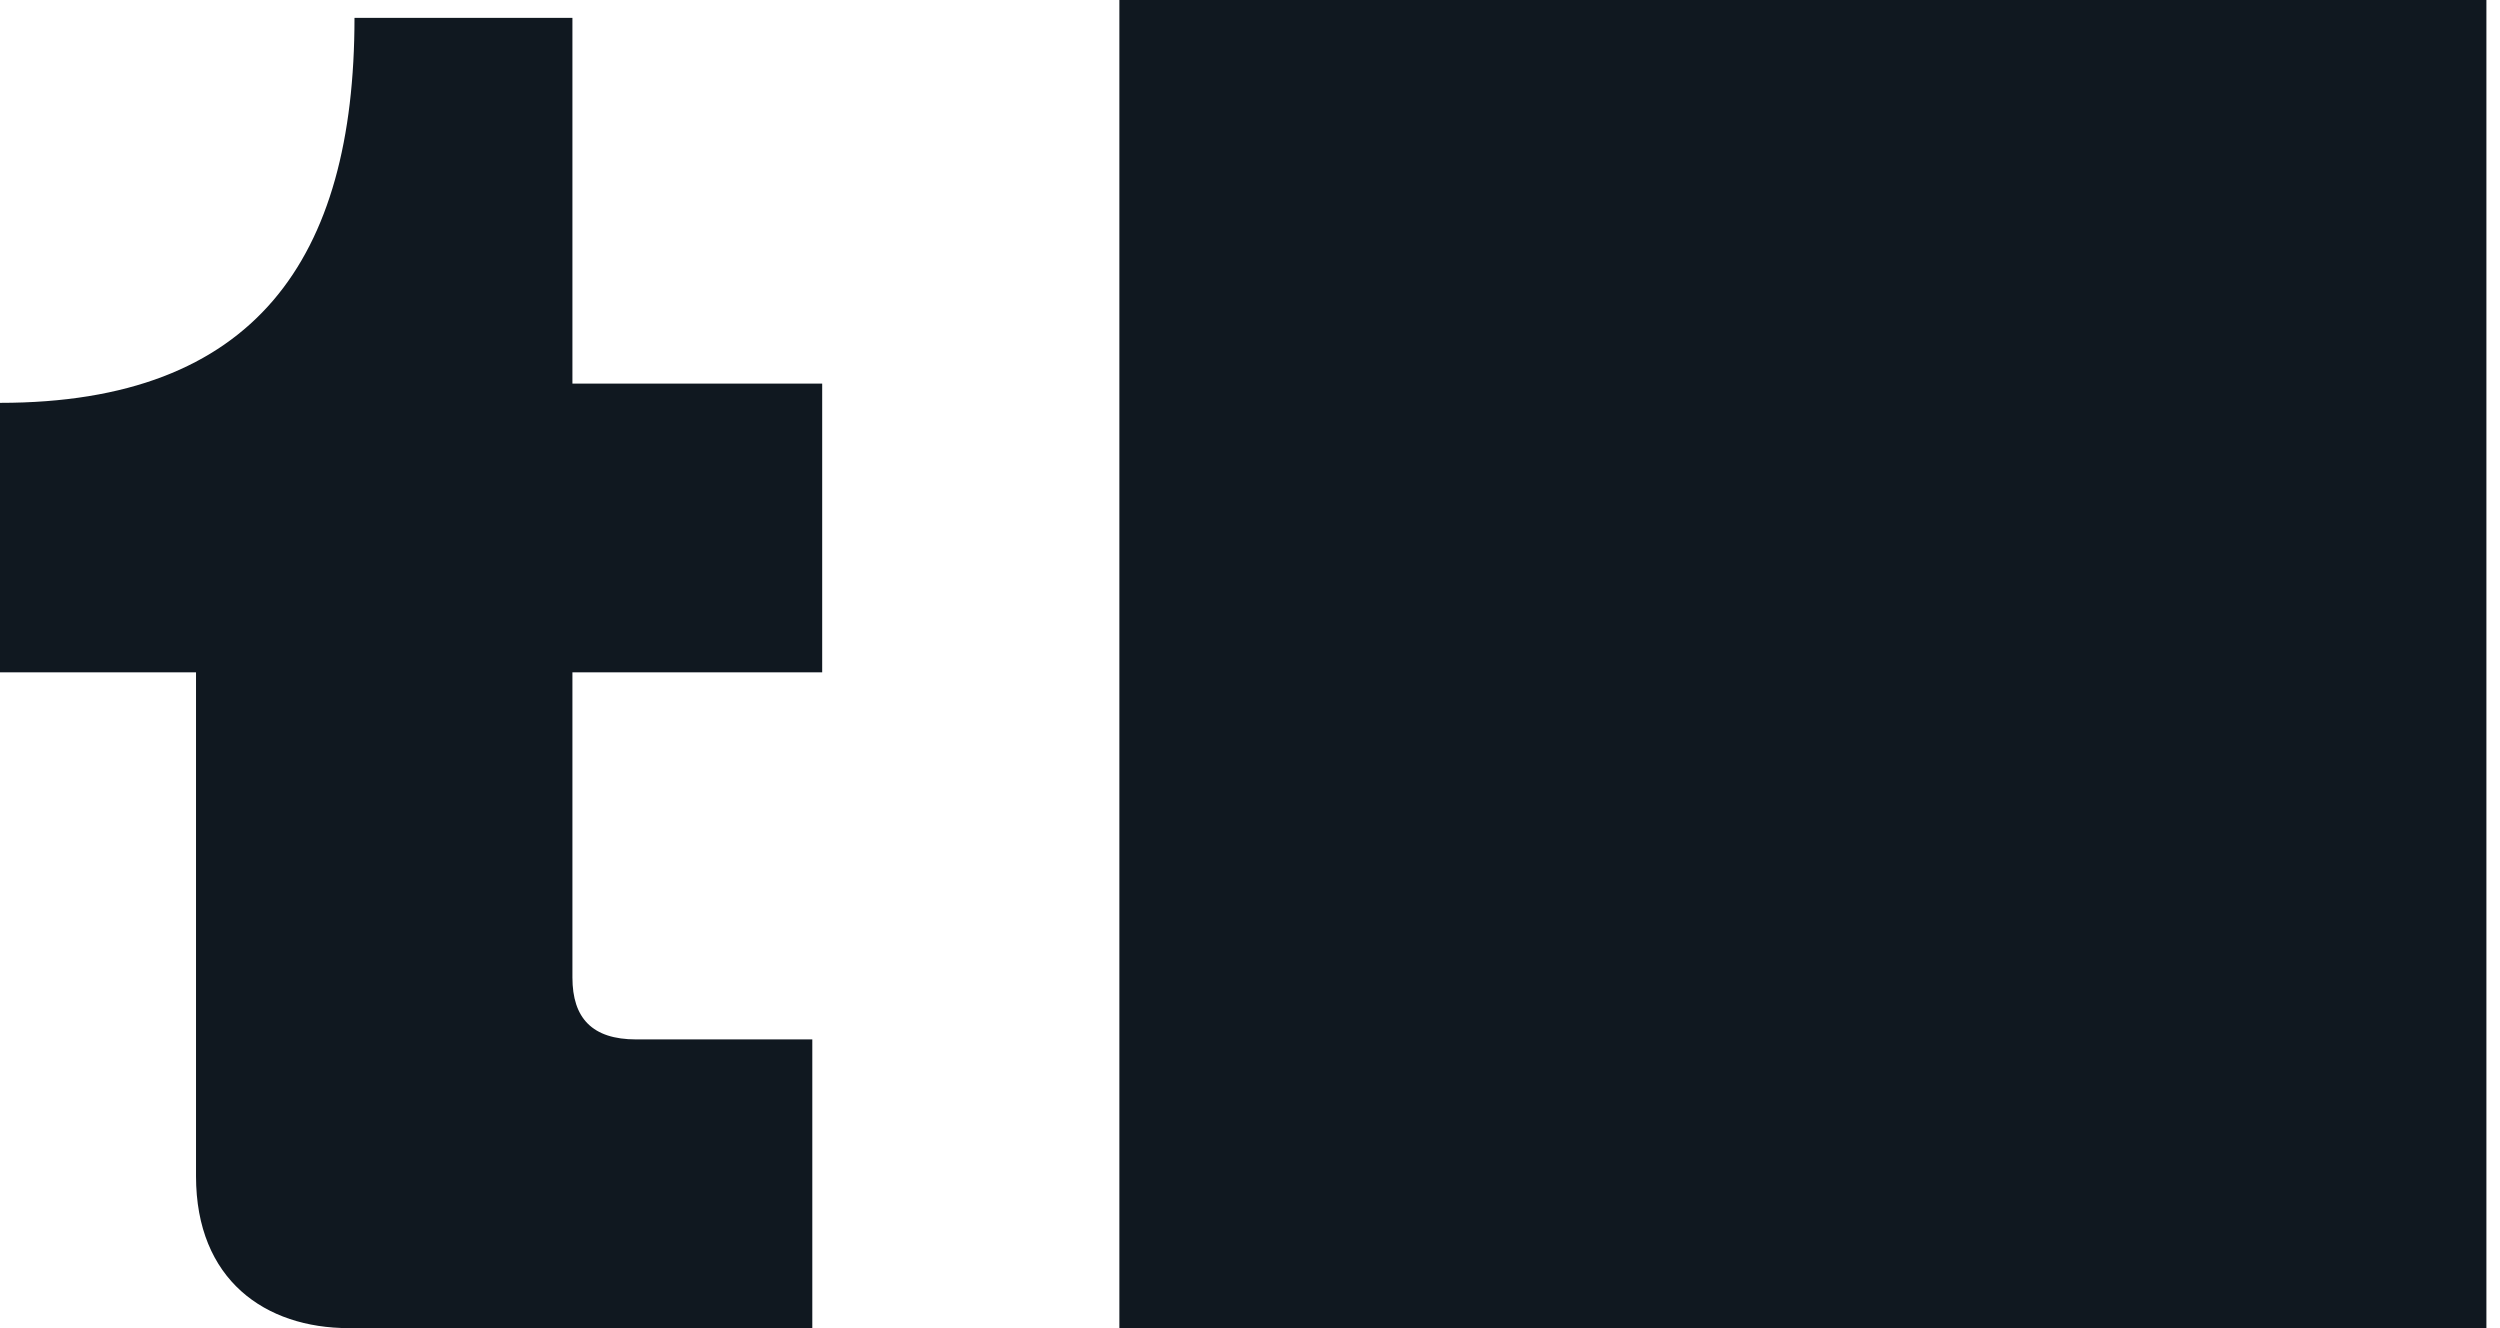 <svg width="64" height="34" viewBox="0 0 64 34" fill="none" xmlns="http://www.w3.org/2000/svg">
<path d="M21.048 9.82V17.211H14.654V25.025C14.654 26.063 15.161 26.609 16.284 26.609H20.795V34H8.93C6.793 34 5.018 32.768 5.018 30.111V17.211H0V10.313C6.539 10.313 9.075 6.617 9.075 0.458H14.654V9.82H21.048Z" fill="#101820"/>
<path d="M63.652 0H28.656V34H63.652V0Z" fill="#101820"/>
</svg>
